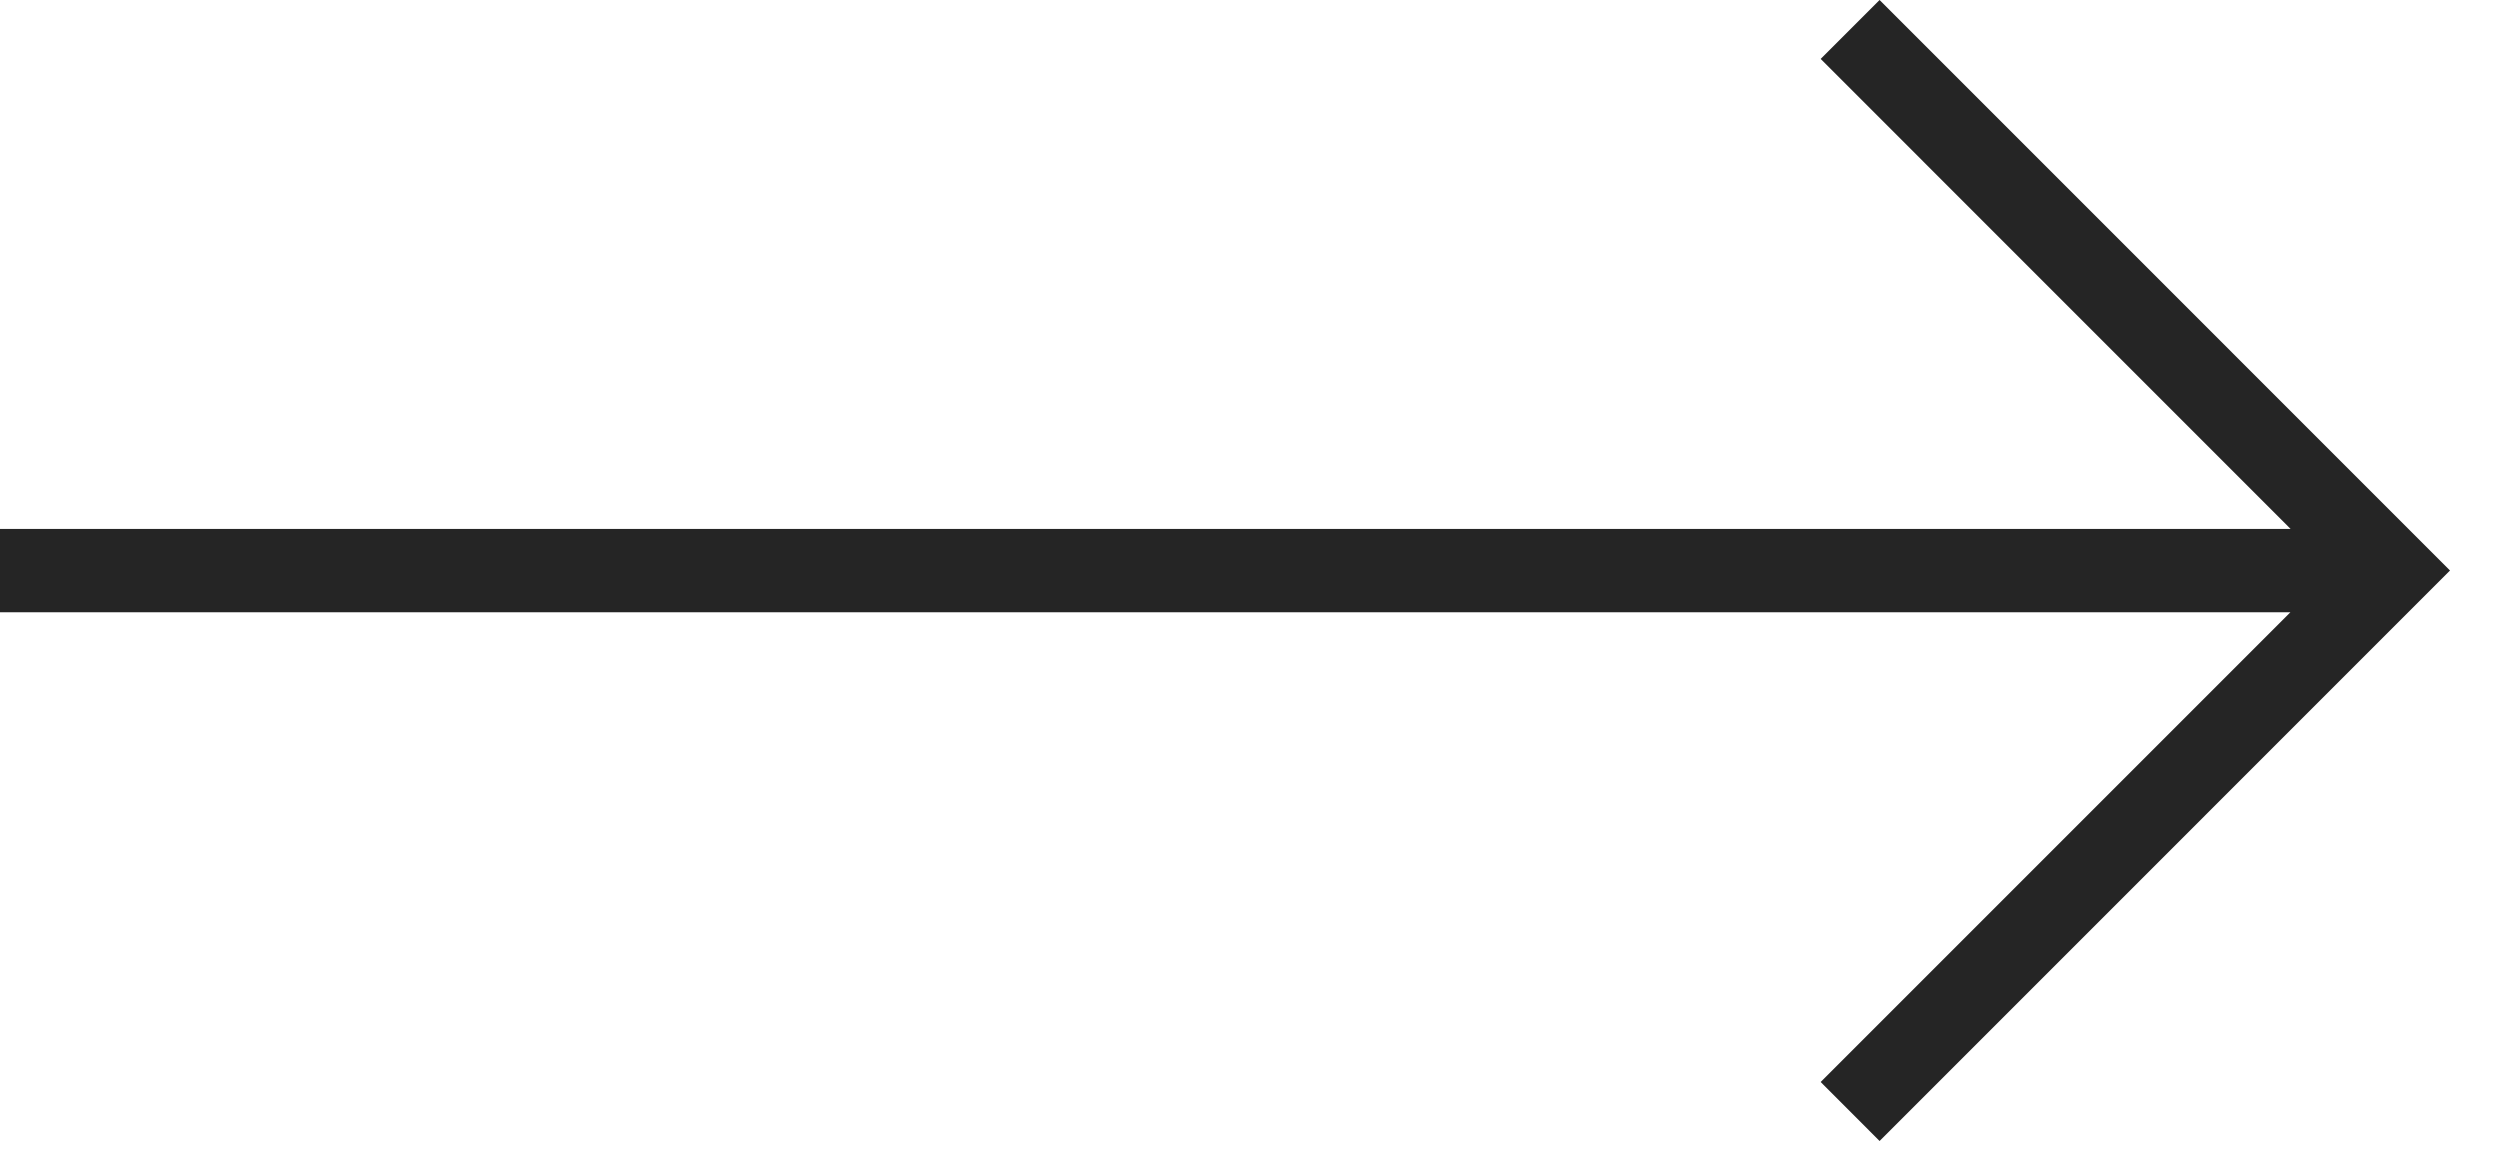 <?xml version="1.0" encoding="UTF-8" standalone="no"?>
<svg width="30px" height="14px" viewBox="0 0 30 14" version="1.1" xmlns="http://www.w3.org/2000/svg" xmlns:xlink="http://www.w3.org/1999/xlink">
    <!-- Generator: Sketch 41.2 (35397) - http://www.bohemiancoding.com/sketch -->
    <title>arrow</title>
    <desc>Created with Sketch.</desc>
    <defs></defs>
    <g id="Symbols" stroke="none" stroke-width="1" fill="none" fill-rule="evenodd">
        <g id="footer_nav" transform="translate(-951, -6)" fill="#252525">
            <g id="Group-9">
                <g id="Group-8">
                    <g id="Group-7">
                        <polygon id="arrow" points="973.555 6 972.848 6.707 978.487 12.347 951 12.347 951 13.347 963.358 13.347 978.485 13.347 972.848 18.984 973.555 19.692 980.4 12.846"></polygon>
                    </g>
                </g>
            </g>
        </g>
    </g>
</svg>